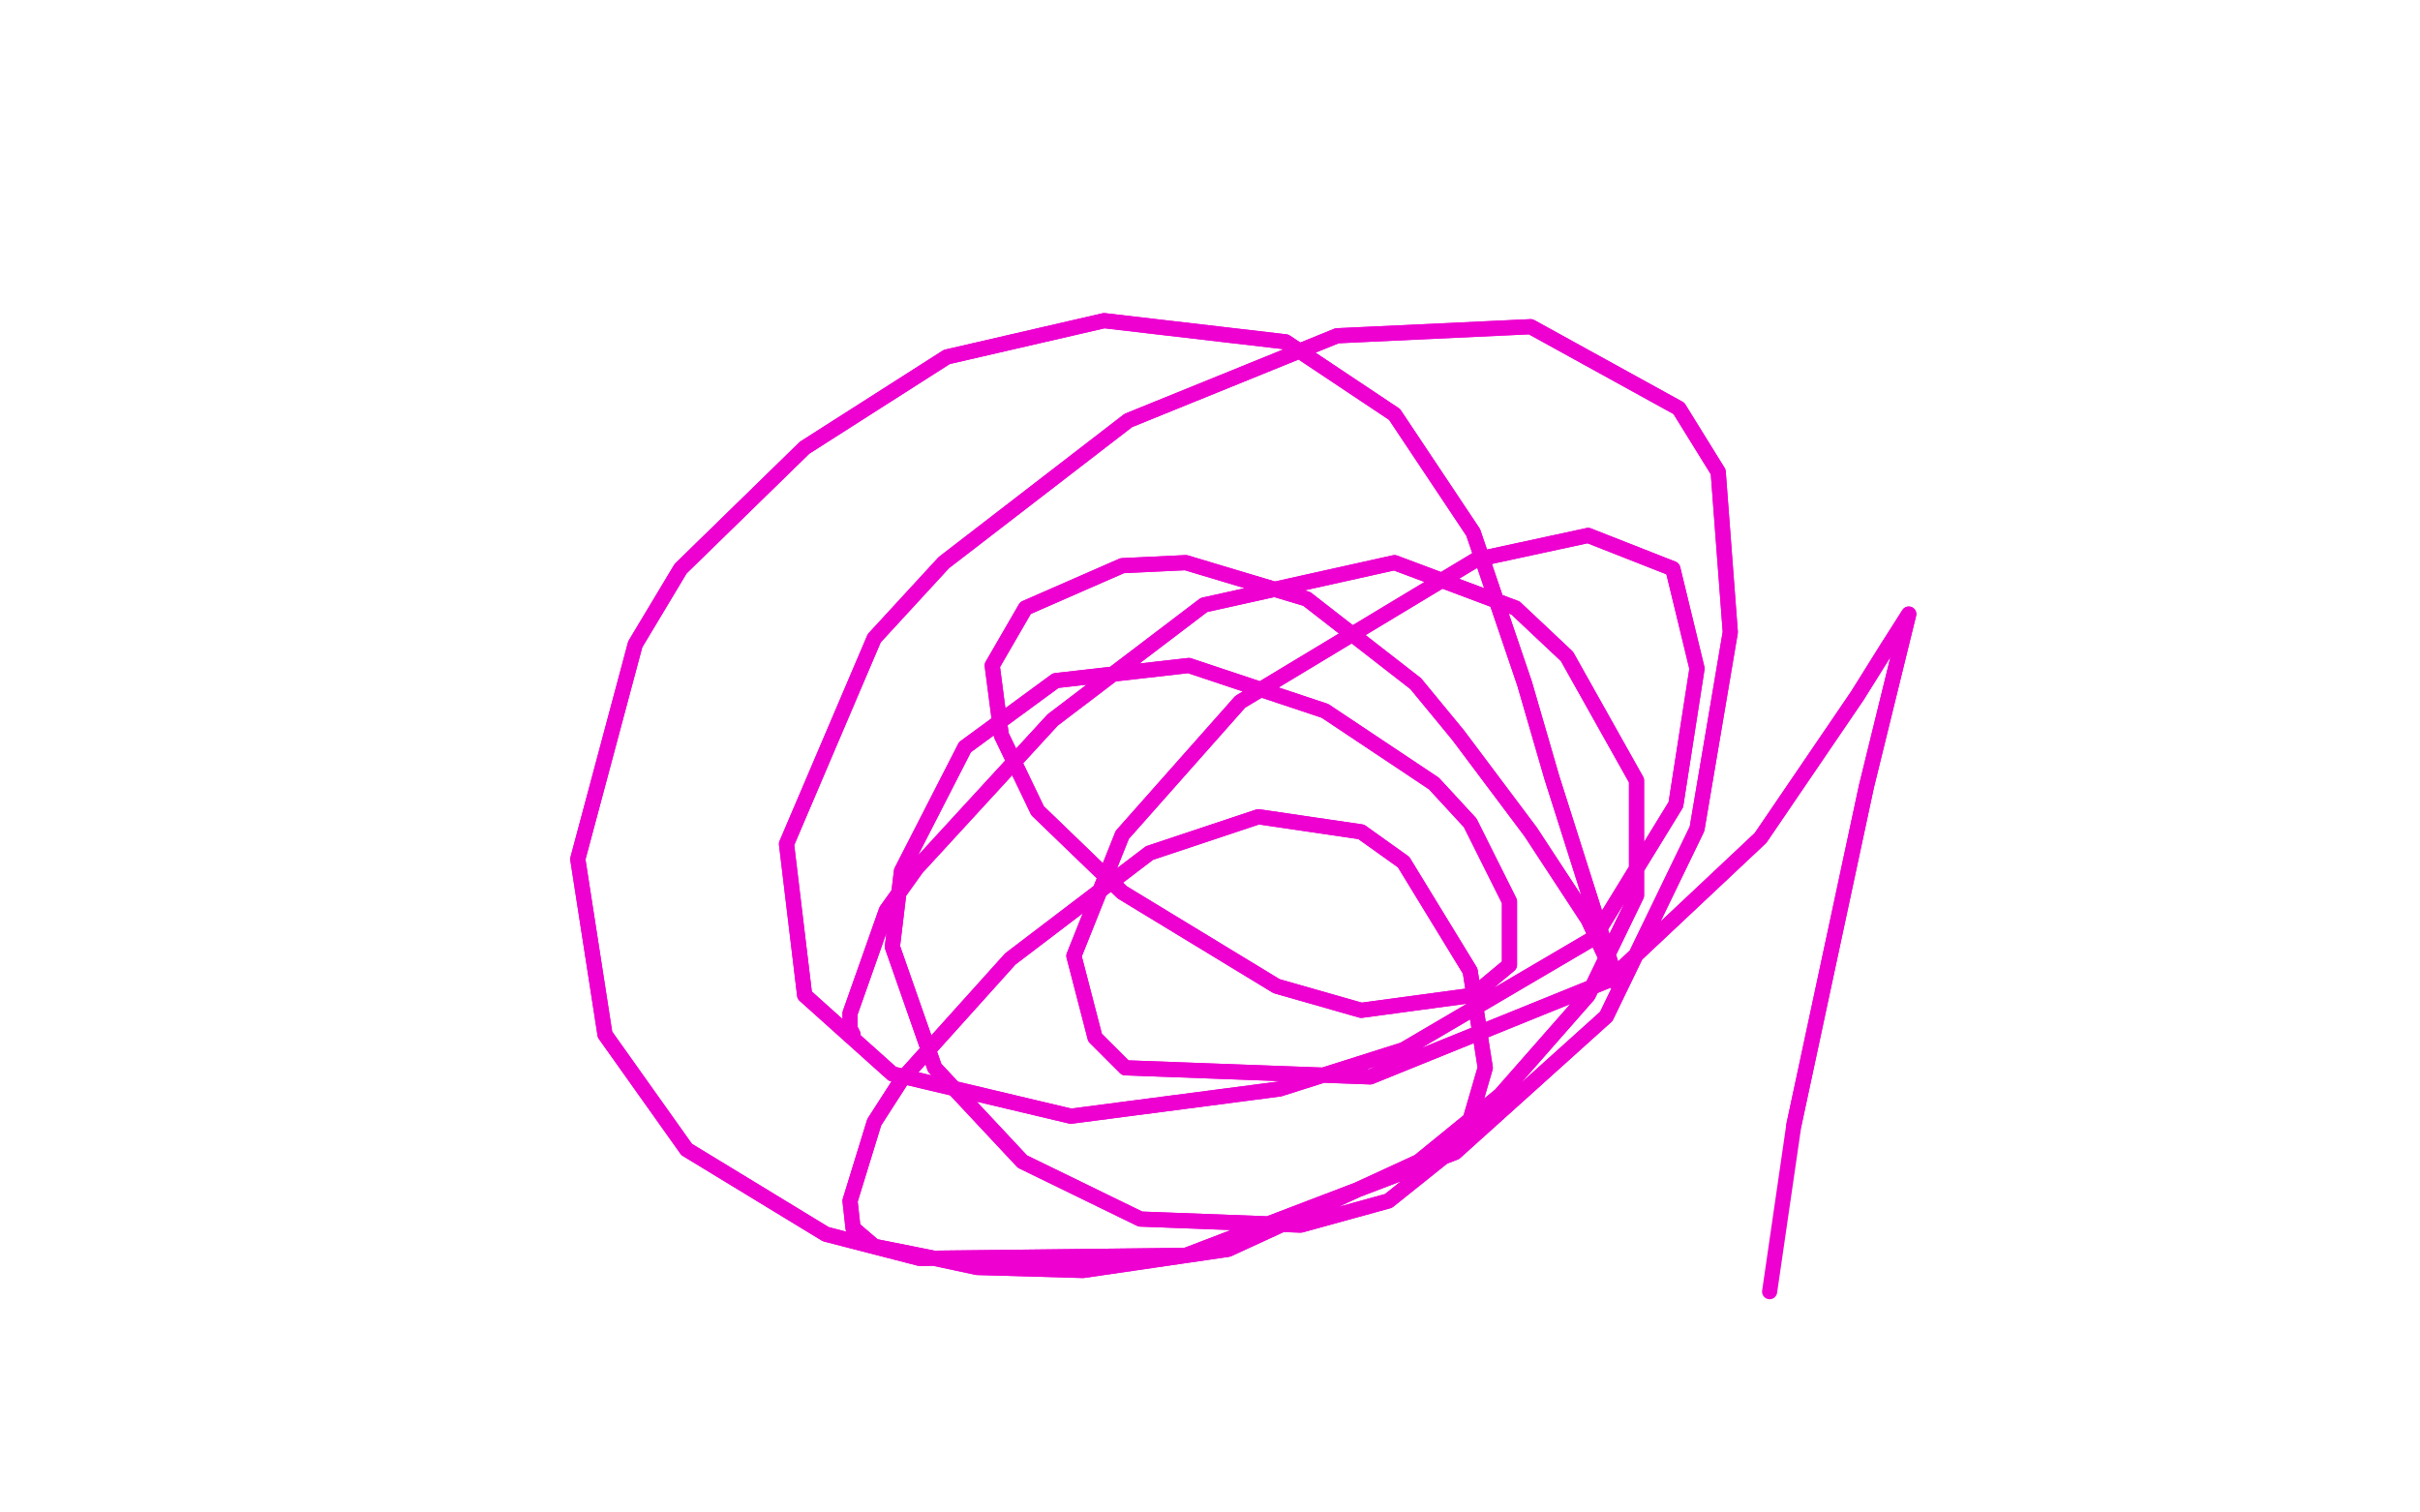 <?xml version="1.0" standalone="no"?>
<!DOCTYPE svg PUBLIC "-//W3C//DTD SVG 1.1//EN"
"http://www.w3.org/Graphics/SVG/1.1/DTD/svg11.dtd">

<svg width="800" height="500" version="1.1" xmlns="http://www.w3.org/2000/svg" xmlns:xlink="http://www.w3.org/1999/xlink" style="stroke-antialiasing: false"><desc>This SVG has been created on https://colorillo.com/</desc><rect x='0' y='0' width='800' height='500' style='fill: rgb(255,255,255); stroke-width:0' /><polyline points="282,342 282,342 282,342 281,340 281,340 281,335 281,335 293,301 293,301 303,287 303,287 348,238 348,238 398,200 398,200 461,186 501,201 518,217 541,258 541,296 525,329 496,362 469,384 406,413 358,420 323,419 309,416 289,412 282,406 281,397 289,371 298,357 334,317 380,282 416,270 450,275 464,285 486,321 491,353 484,377 459,397 430,405 377,403 338,384 309,353 295,313 298,288 319,247 349,225 393,220 438,235 474,259 486,272 499,298 499,319 487,329 450,334 422,326 371,295 343,268 331,243 328,220 339,201 371,187 392,186 432,198 468,226 482,243 506,275 525,304 532,319 535,325 535,326 533,320 513,257 504,226 487,176 461,137 425,113 365,106 313,118 266,148 225,188 210,213 191,284 200,342 227,380 273,408 304,416 392,415 481,381 531,336 561,274 572,209 568,156 555,135 506,108 442,111 373,139 312,186 289,211 260,279 266,329 295,355 354,369 423,360 464,347 527,310 554,266 561,221 553,188 525,177 488,185 410,232 371,276 355,316 362,343 372,353 453,356 532,324 582,277 614,230 624,214 631,203 617,260 593,372" style="fill: none; stroke: #ed00d0; stroke-width: 5; stroke-linejoin: round; stroke-linecap: round; stroke-antialiasing: false; stroke-antialias: 0; opacity: 1.0"/>
<polyline points="282,342 282,342 282,342 281,340 281,340 281,335 281,335 293,301 293,301 303,287 303,287 348,238 348,238 398,200 461,186 501,201 518,217 541,258 541,296 525,329 496,362 469,384 406,413 358,420 323,419 309,416 289,412 282,406 281,397 289,371 298,357 334,317 380,282 416,270 450,275 464,285 486,321 491,353 484,377 459,397 430,405 377,403 338,384 309,353 295,313 298,288 319,247 349,225 393,220 438,235 474,259 486,272 499,298 499,319 487,329 450,334 422,326 371,295 343,268 331,243 328,220 339,201 371,187 392,186 432,198 468,226 482,243 506,275 525,304 532,319 535,325 535,326 533,320 513,257 504,226 487,176 461,137 425,113 365,106 313,118 266,148 225,188 210,213 191,284 200,342 227,380 273,408 304,416 392,415 481,381 531,336 561,274 572,209 568,156 555,135 506,108 442,111 373,139 312,186 289,211 260,279 266,329 295,355 354,369 423,360 464,347 527,310 554,266 561,221 553,188 525,177 488,185 410,232 371,276 355,316 362,343 372,353 453,356 532,324 582,277 614,230 624,214 631,203 617,260 593,372 585,427" style="fill: none; stroke: #ed00d0; stroke-width: 5; stroke-linejoin: round; stroke-linecap: round; stroke-antialiasing: false; stroke-antialias: 0; opacity: 1.0"/>
</svg>
